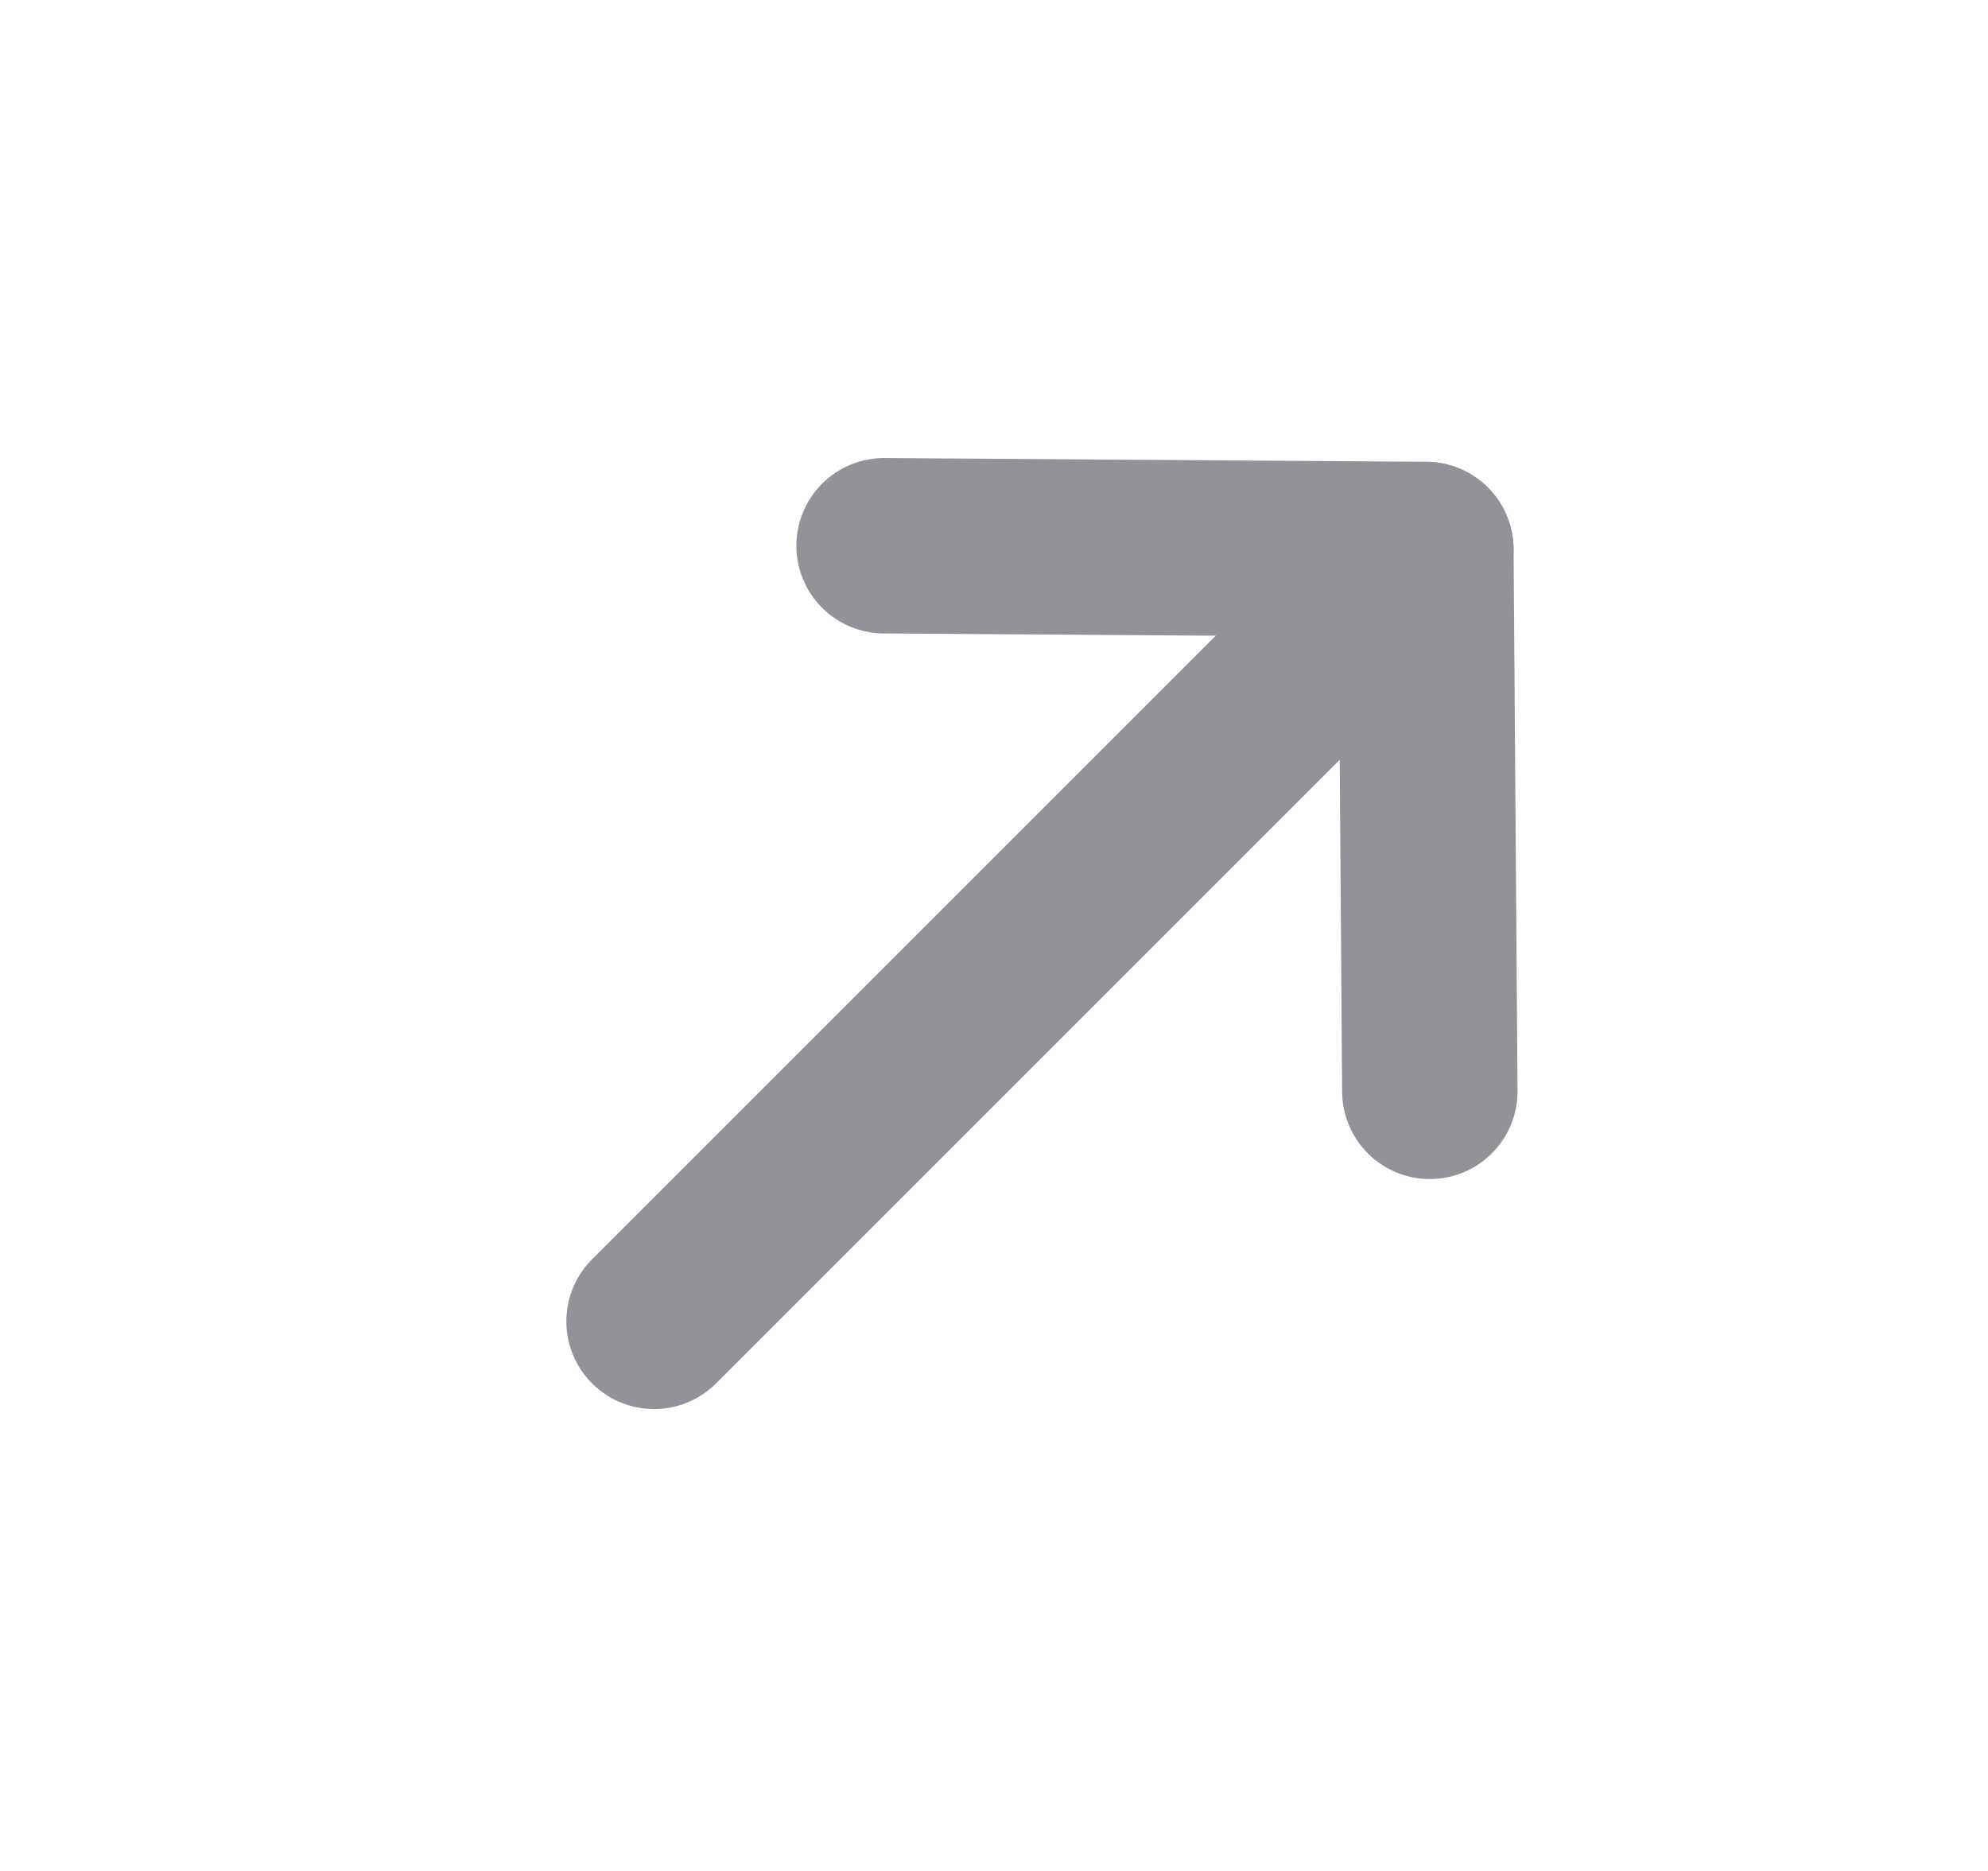   <svg xmlns="http://www.w3.org/2000/svg" width="17" height="16" viewBox="0 0 17 16" fill="none">
  <path d="M12.193 4.7L5.593 11.3" stroke="#929299" stroke-width="1.5" stroke-linecap="round" stroke-linejoin="round"/>
  <path d="M7.56 4.667L12.193 4.699L12.227 9.333" stroke="#929299" stroke-width="1.5" stroke-linecap="round" stroke-linejoin="round"/>
</svg>
